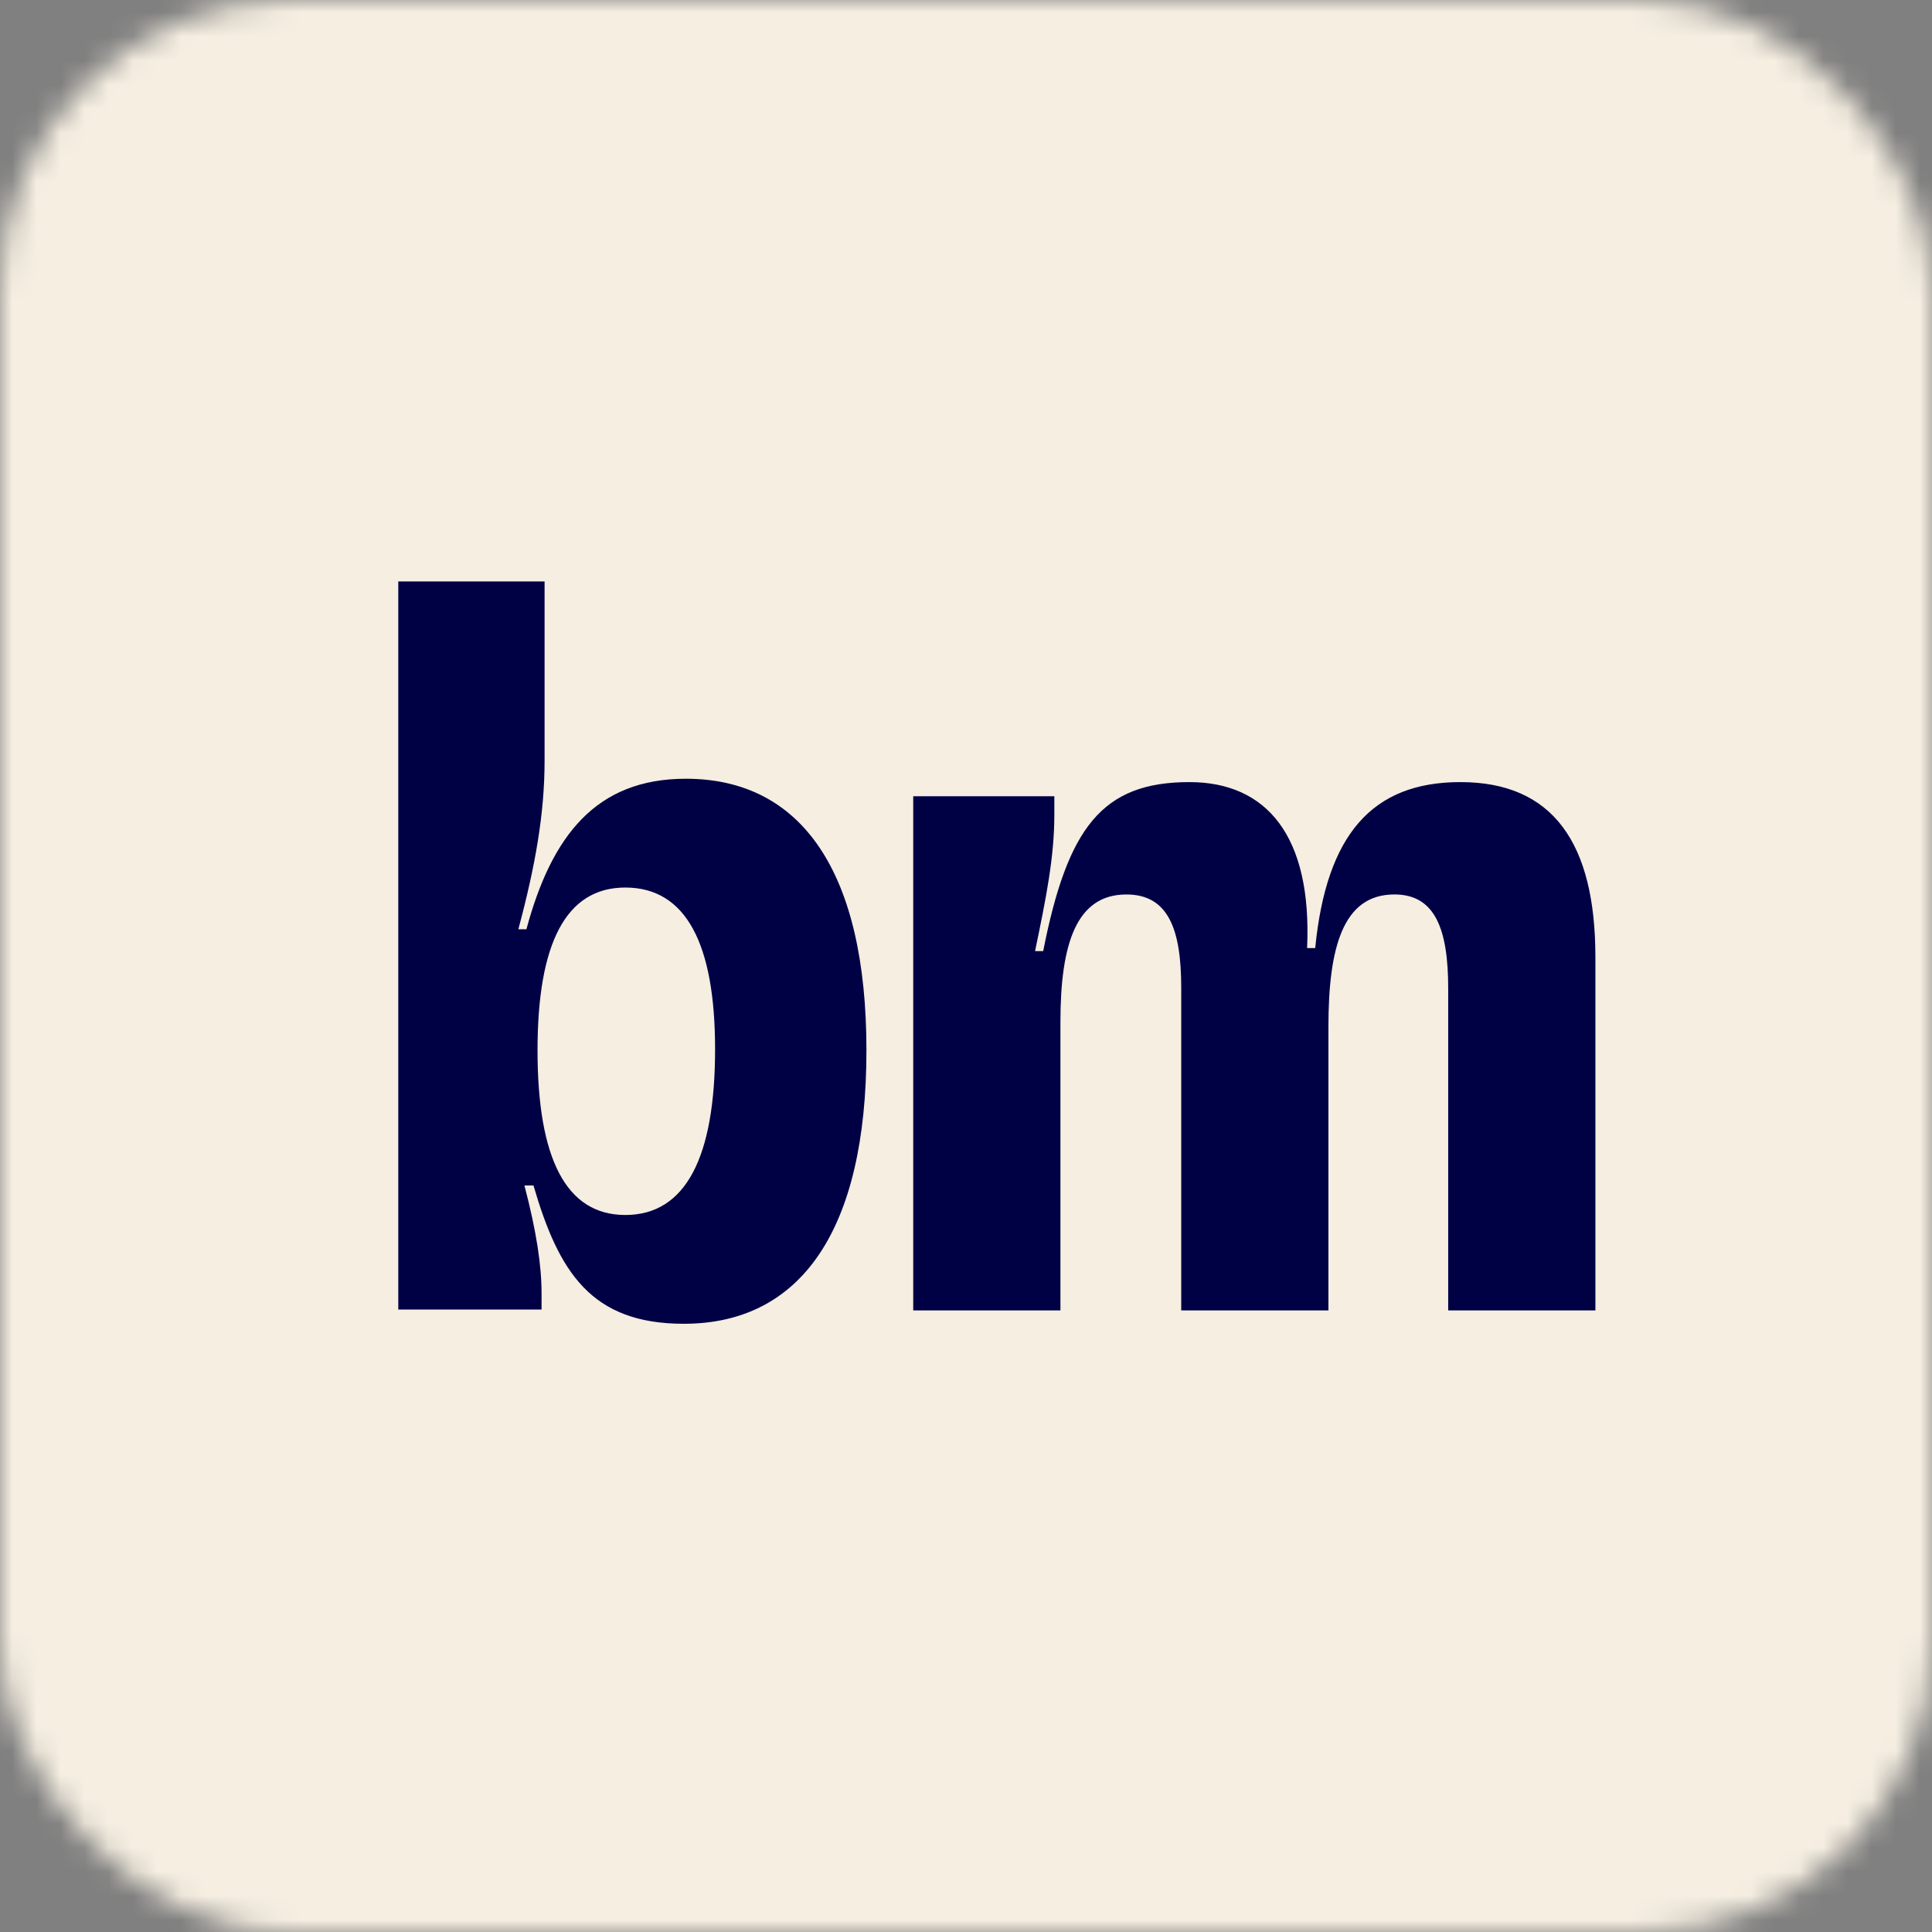 <svg width="80" height="80" xmlns="http://www.w3.org/2000/svg" xmlns:xlink="http://www.w3.org/1999/xlink"><rect width="100%" height="100%" fill="#808080" stroke="none"/><defs><rect id="a" x="0" y="0" width="80" height="80" rx="12"/></defs><g fill="none" fill-rule="evenodd"><mask id="b" fill="#fff"><use xlink:href="#a"/></mask><g mask="url(#b)" fill-rule="nonzero"><path fill="#F5EEE1" d="M-4-5h90v90H-4z"/><path d="M28.315 54.815c4.846 0 7.562-3.874 7.562-11.327 0-7.368-2.674-11.242-7.478-11.242-3.718 0-5.557 2.358-6.601 6.232h-.334c.71-2.653 1.086-4.8 1.086-6.99v-7.411h-6.058v30.149h5.933v-.674c0-1.137-.21-2.568-.71-4.463h.375c1.045 3.579 2.382 5.726 6.225 5.726Zm-2.423-4.505c-2.465 0-3.634-2.358-3.634-6.822 0-4.42 1.17-6.737 3.634-6.737 2.507 0 3.718 2.316 3.718 6.695 0 4.464-1.211 6.864-3.718 6.864ZM48.912 54.262h6.095V42.527c0-3.27.588-5.49 2.732-5.49 1.681 0 2.228 1.425 2.228 3.897v13.328h6.095V39.635c0-4.736-1.766-7.25-5.59-7.25-3.658 0-5.55 2.179-6.012 6.873h-.336c.21-4.652-1.681-6.873-4.876-6.873-3.614 0-5.044 1.886-6.052 6.999h-.337c.463-2.222.799-3.898.799-5.658v-.755h-5.843v21.29h6.095V42.318c0-3.269.673-5.28 2.732-5.28 1.724 0 2.27 1.425 2.27 3.855v13.37Z" fill="#000045"/></g></g></svg>
